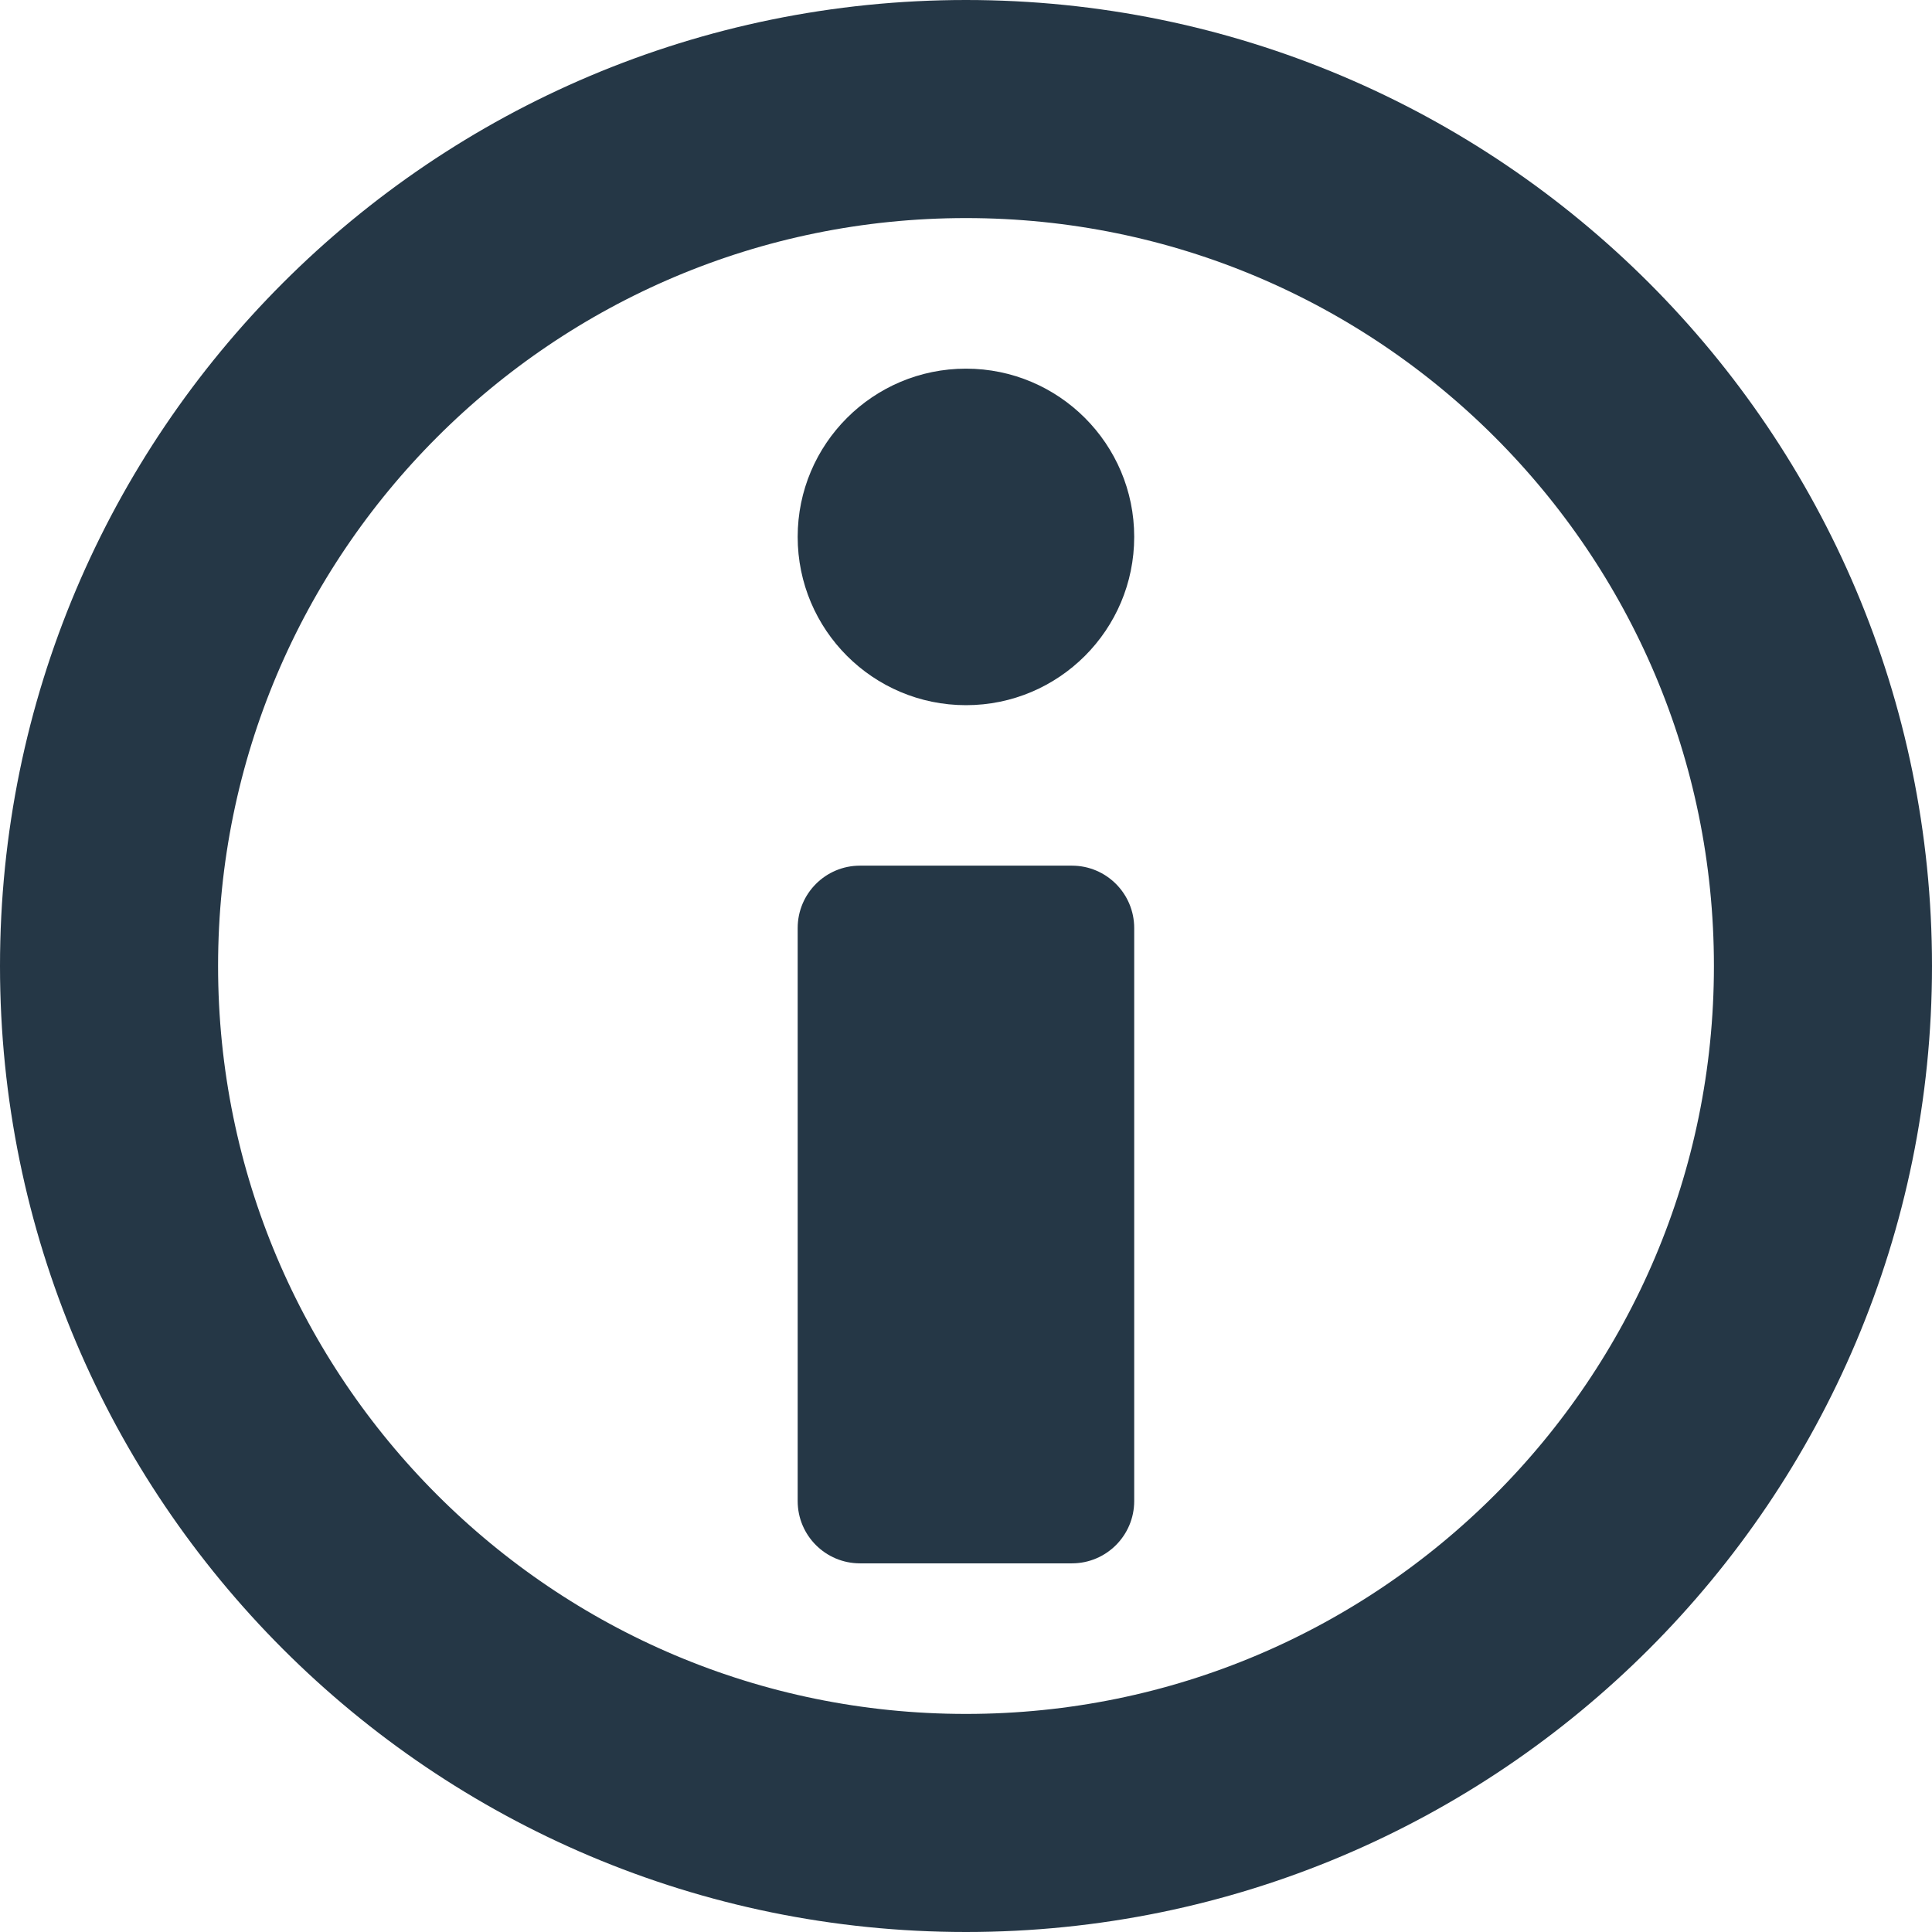 <svg width="16" height="16" viewBox="0 0 16 16" fill="none" xmlns="http://www.w3.org/2000/svg">
<g clip-path="url(#clip0_25_1350)">
<path d="M8 5.84C8.769 5.84 9.393 5.216 9.393 4.446C9.393 3.677 8.769 3.053 8 3.053C7.23 3.053 6.606 3.677 6.606 4.446C6.606 5.216 7.23 5.84 8 5.84Z" fill="#253746"/>
<path d="M8.877 7.169H7.122C6.837 7.169 6.606 7.4 6.606 7.686V12.431C6.606 12.716 6.837 12.947 7.122 12.947H8.877C9.162 12.947 9.393 12.716 9.393 12.431V7.686C9.393 7.4 9.162 7.169 8.877 7.169Z" fill="#253746"/>
<path d="M8 15.097C11.919 15.097 15.097 11.919 15.097 8C15.097 4.08 11.919 0.903 8 0.903C4.08 0.903 0.903 4.08 0.903 8C0.903 11.919 4.08 15.097 8 15.097Z" stroke="#253746" stroke-width="1.806" stroke-miterlimit="10"/>
</g>
<defs>
<clipPath id="clip0_25_1350">
<rect width="16" height="16" fill="white"/>
</clipPath>
</defs>
</svg>
